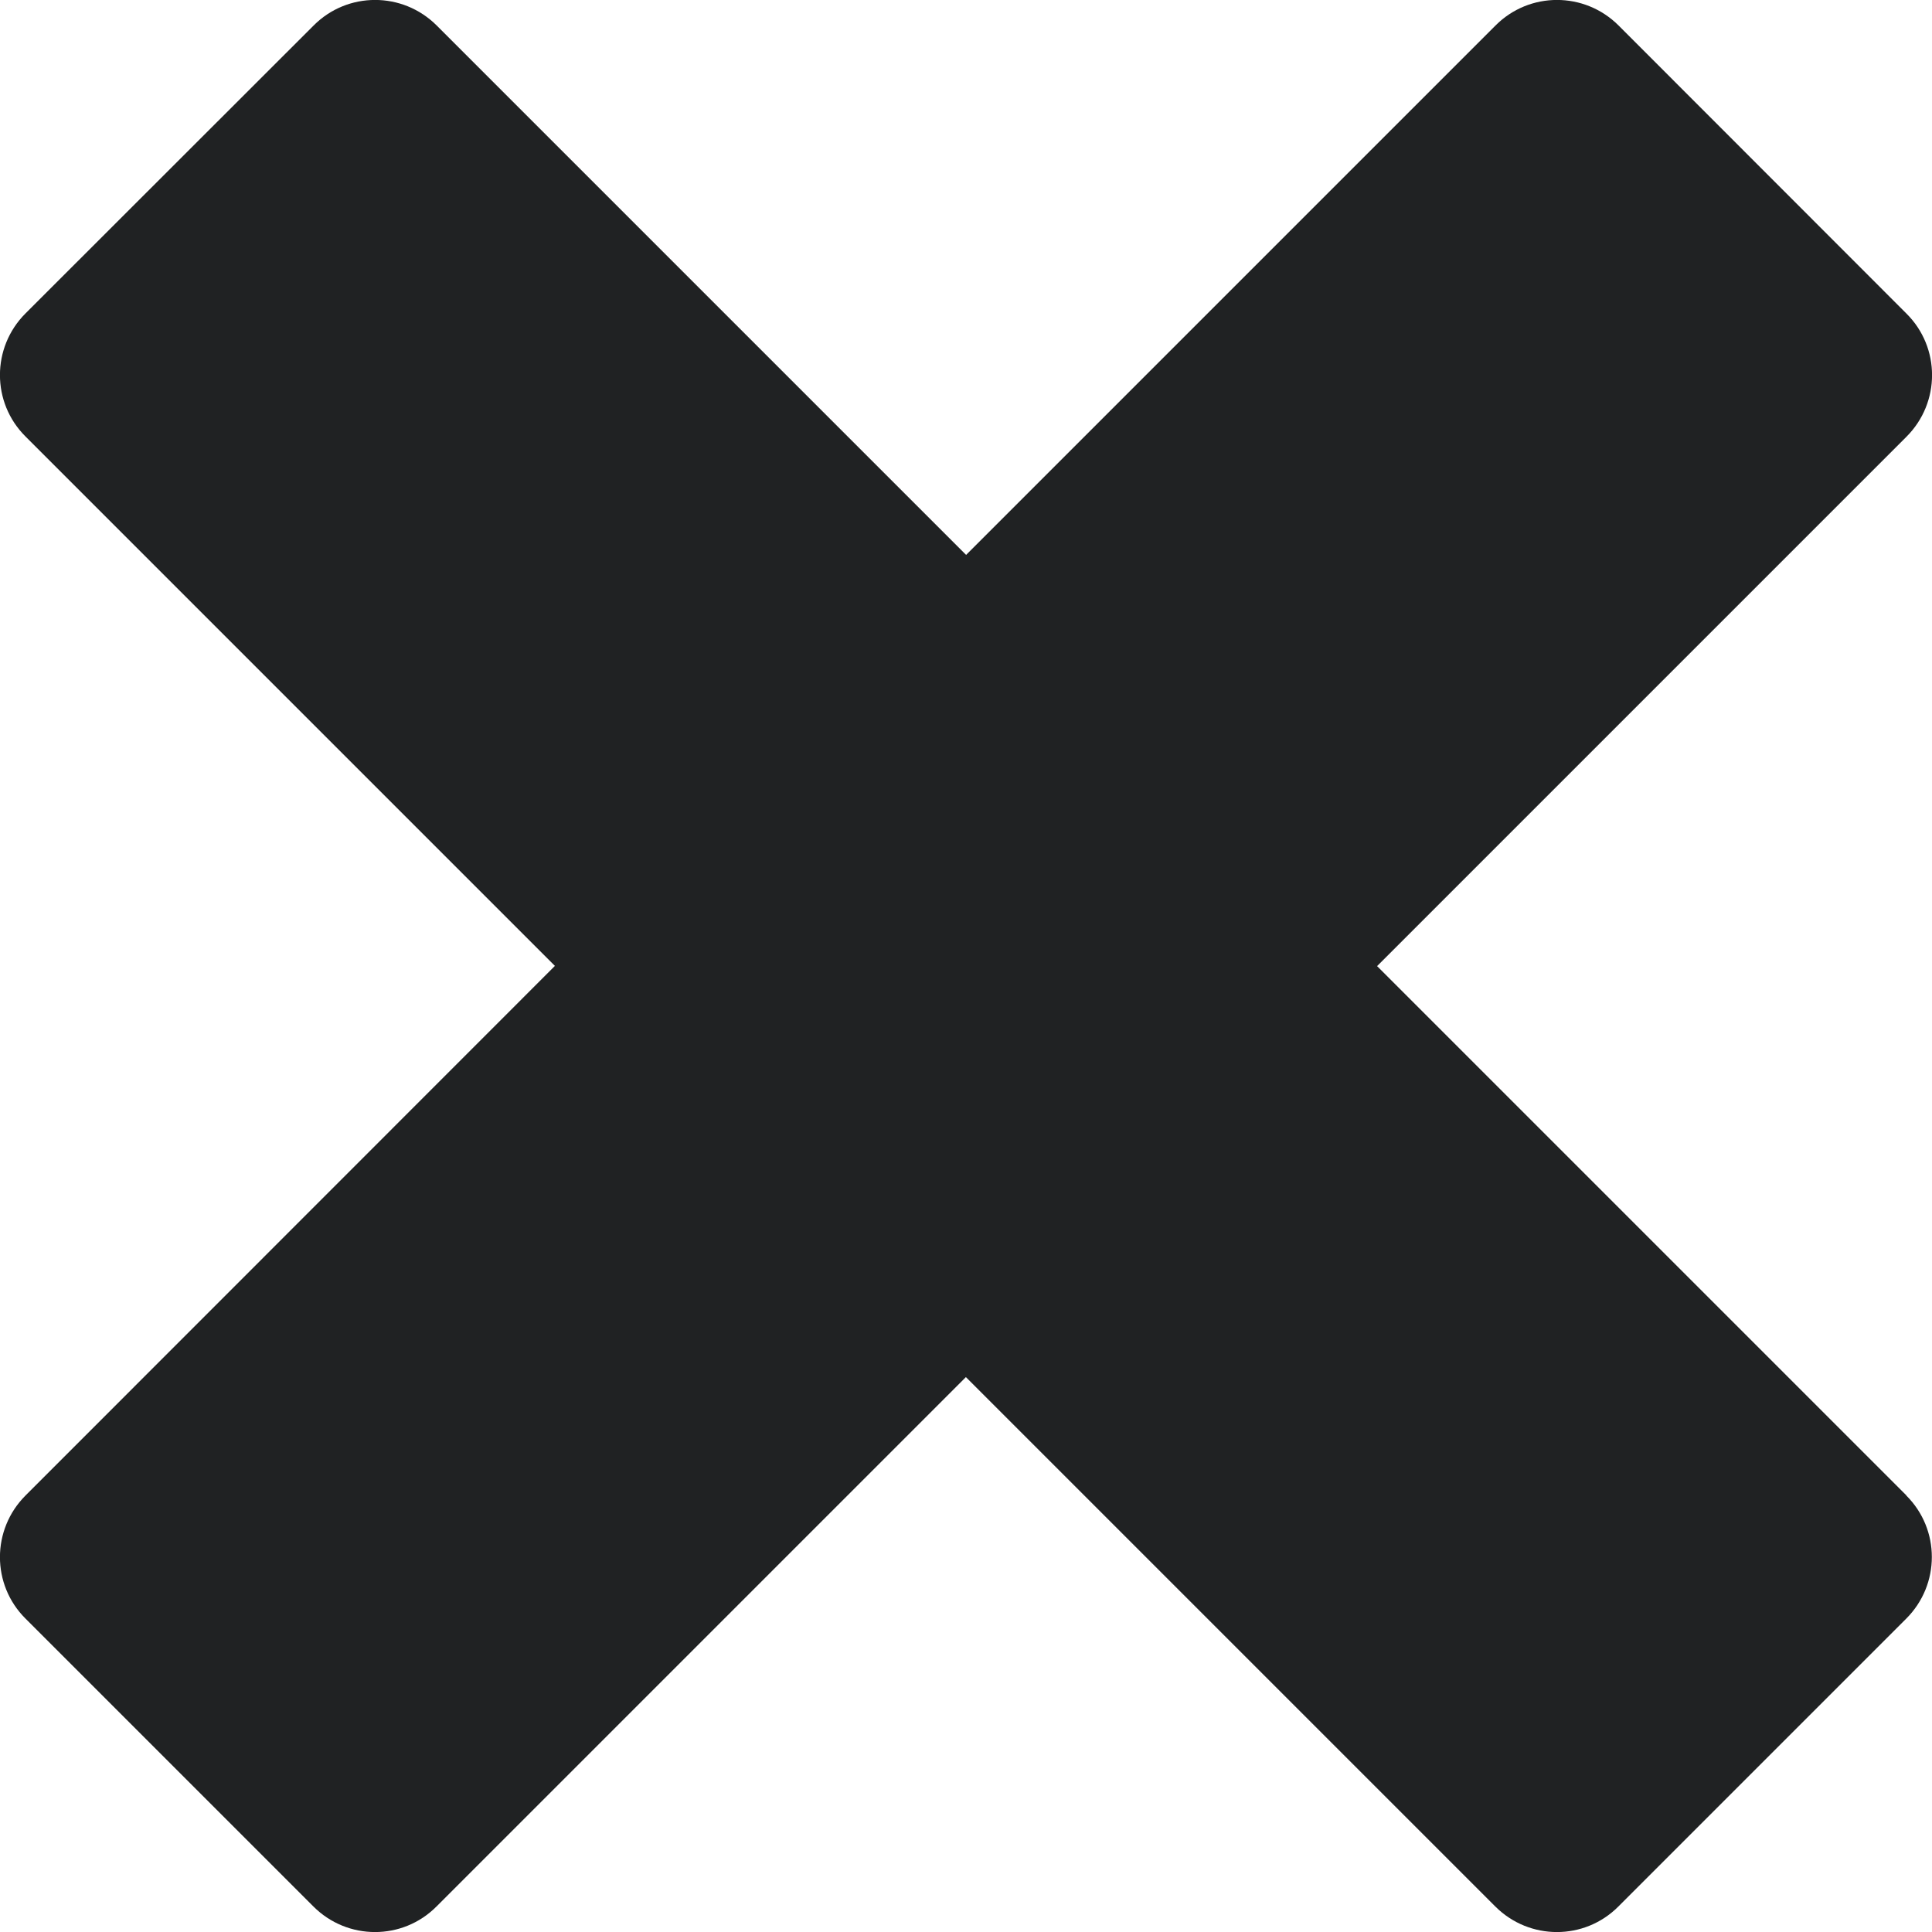 <?xml version="1.0" encoding="UTF-8"?><svg id="Layer_2" xmlns="http://www.w3.org/2000/svg" viewBox="0 0 90.07 90.07"><defs><style>.cls-1{fill:#202223;}</style></defs><g id="Team"><path class="cls-1" d="M88.88,69.72l-24.68-24.68,24.68-24.68c1.59-1.59,1.59-4.16,0-5.74L75.46,1.19c-1.59-1.59-4.16-1.59-5.74,0l-24.68,24.68L20.36,1.19c-1.59-1.59-4.16-1.59-5.74,0L1.19,14.61c-1.59,1.59-1.59,4.16,0,5.74l24.68,24.68L1.19,69.72c-1.59,1.59-1.59,4.16,0,5.74l13.42,13.42c1.59,1.59,4.16,1.59,5.74,0l24.68-24.68,24.68,24.68c1.59,1.59,4.16,1.59,5.74,0l13.42-13.42c1.59-1.59,1.59-4.16,0-5.74Z"/></g></svg>